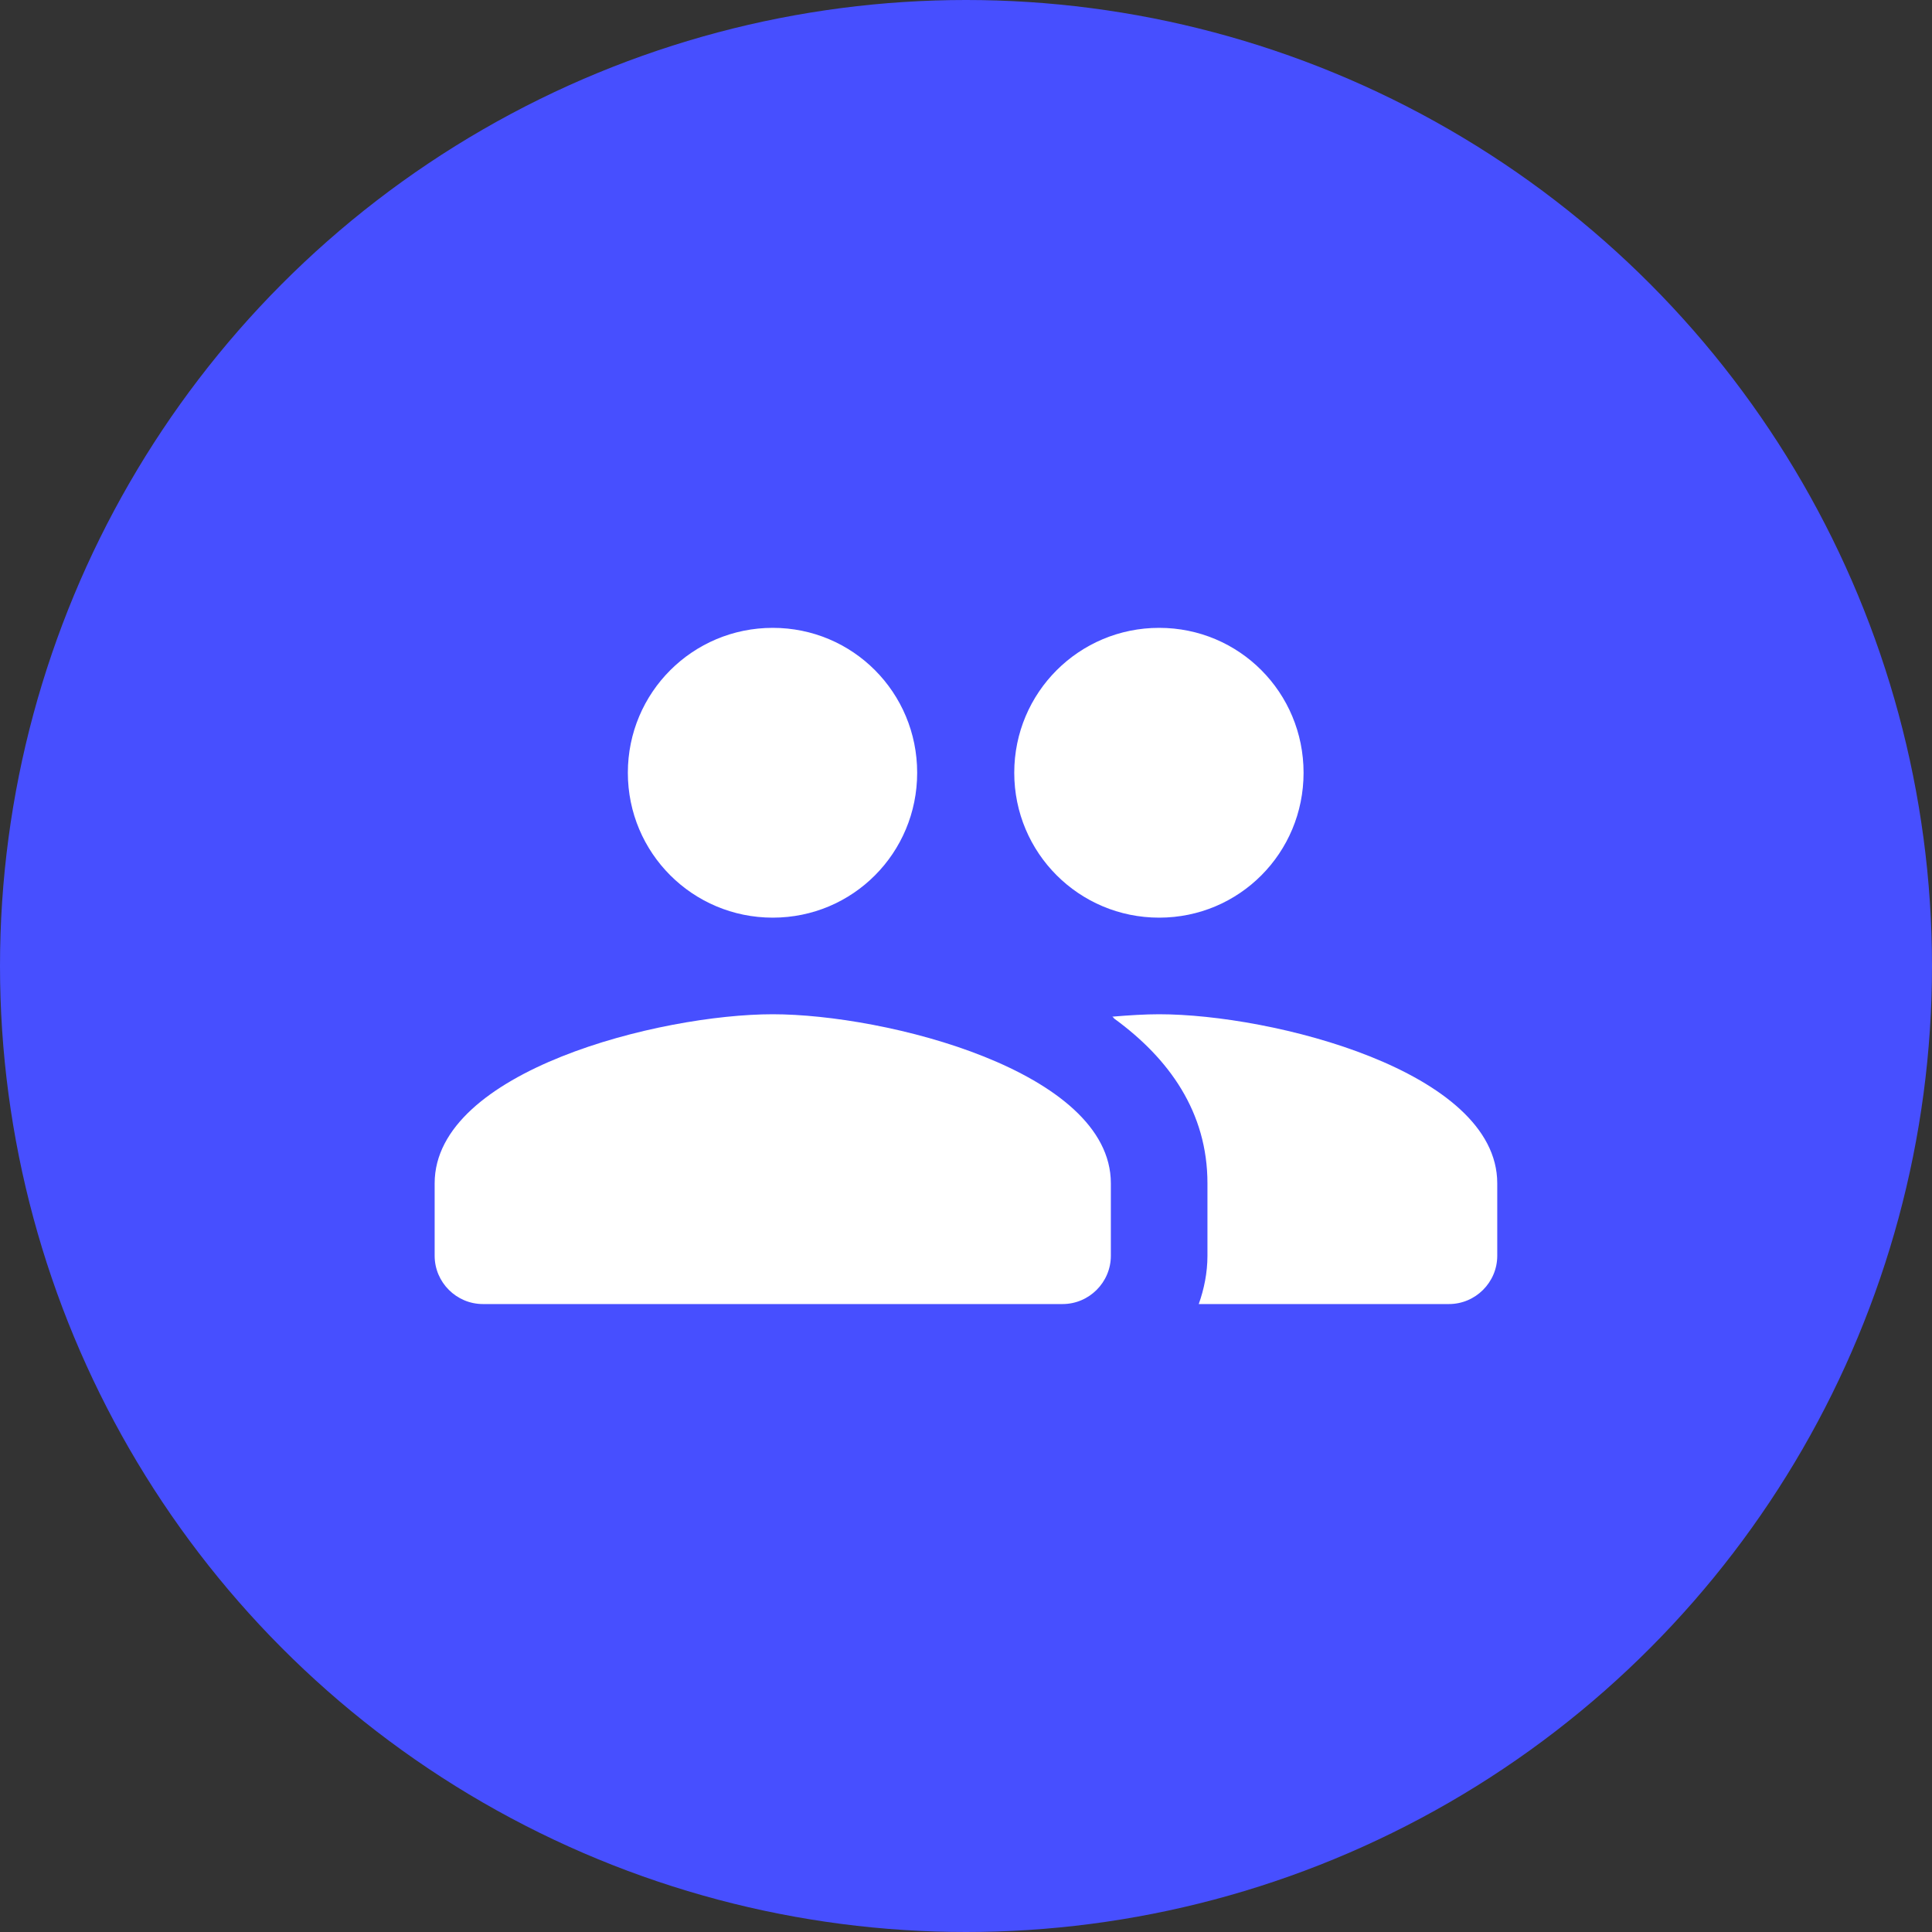 <svg width="40" height="40" viewBox="0 0 40 40" fill="none" xmlns="http://www.w3.org/2000/svg">
<rect x="0" y="0" width="40" height="40" fill="#333333" stroke="none"/>
<g clip-path="url(#clip0_10012_6818)">
<circle cx="20" cy="20" r="20" fill="#474FFF"/>
<path d="M23.999 18.999C25.659 18.999 26.989 17.659 26.989 15.999C26.989 14.339 25.659 12.999 23.999 12.999C22.339 12.999 20.999 14.339 20.999 15.999C20.999 17.659 22.339 18.999 23.999 18.999ZM15.999 18.999C17.659 18.999 18.989 17.659 18.989 15.999C18.989 14.339 17.659 12.999 15.999 12.999C14.339 12.999 12.999 14.339 12.999 15.999C12.999 17.659 14.339 18.999 15.999 18.999ZM15.999 20.999C13.669 20.999 8.999 22.169 8.999 24.499V25.999C8.999 26.549 9.449 26.999 9.999 26.999H21.999C22.549 26.999 22.999 26.549 22.999 25.999V24.499C22.999 22.169 18.329 20.999 15.999 20.999ZM23.999 20.999C23.709 20.999 23.379 21.019 23.029 21.049C23.049 21.059 23.059 21.079 23.069 21.089C24.209 21.919 24.999 23.029 24.999 24.499V25.999C24.999 26.349 24.929 26.689 24.819 26.999H29.999C30.549 26.999 30.999 26.549 30.999 25.999V24.499C30.999 22.169 26.329 20.999 23.999 20.999Z" fill="white"/>
</g>
<defs>
<clipPath id="clip0_10012_6818">
<rect width="40" height="40" fill="white"/>
</clipPath>
</defs>
</svg>
